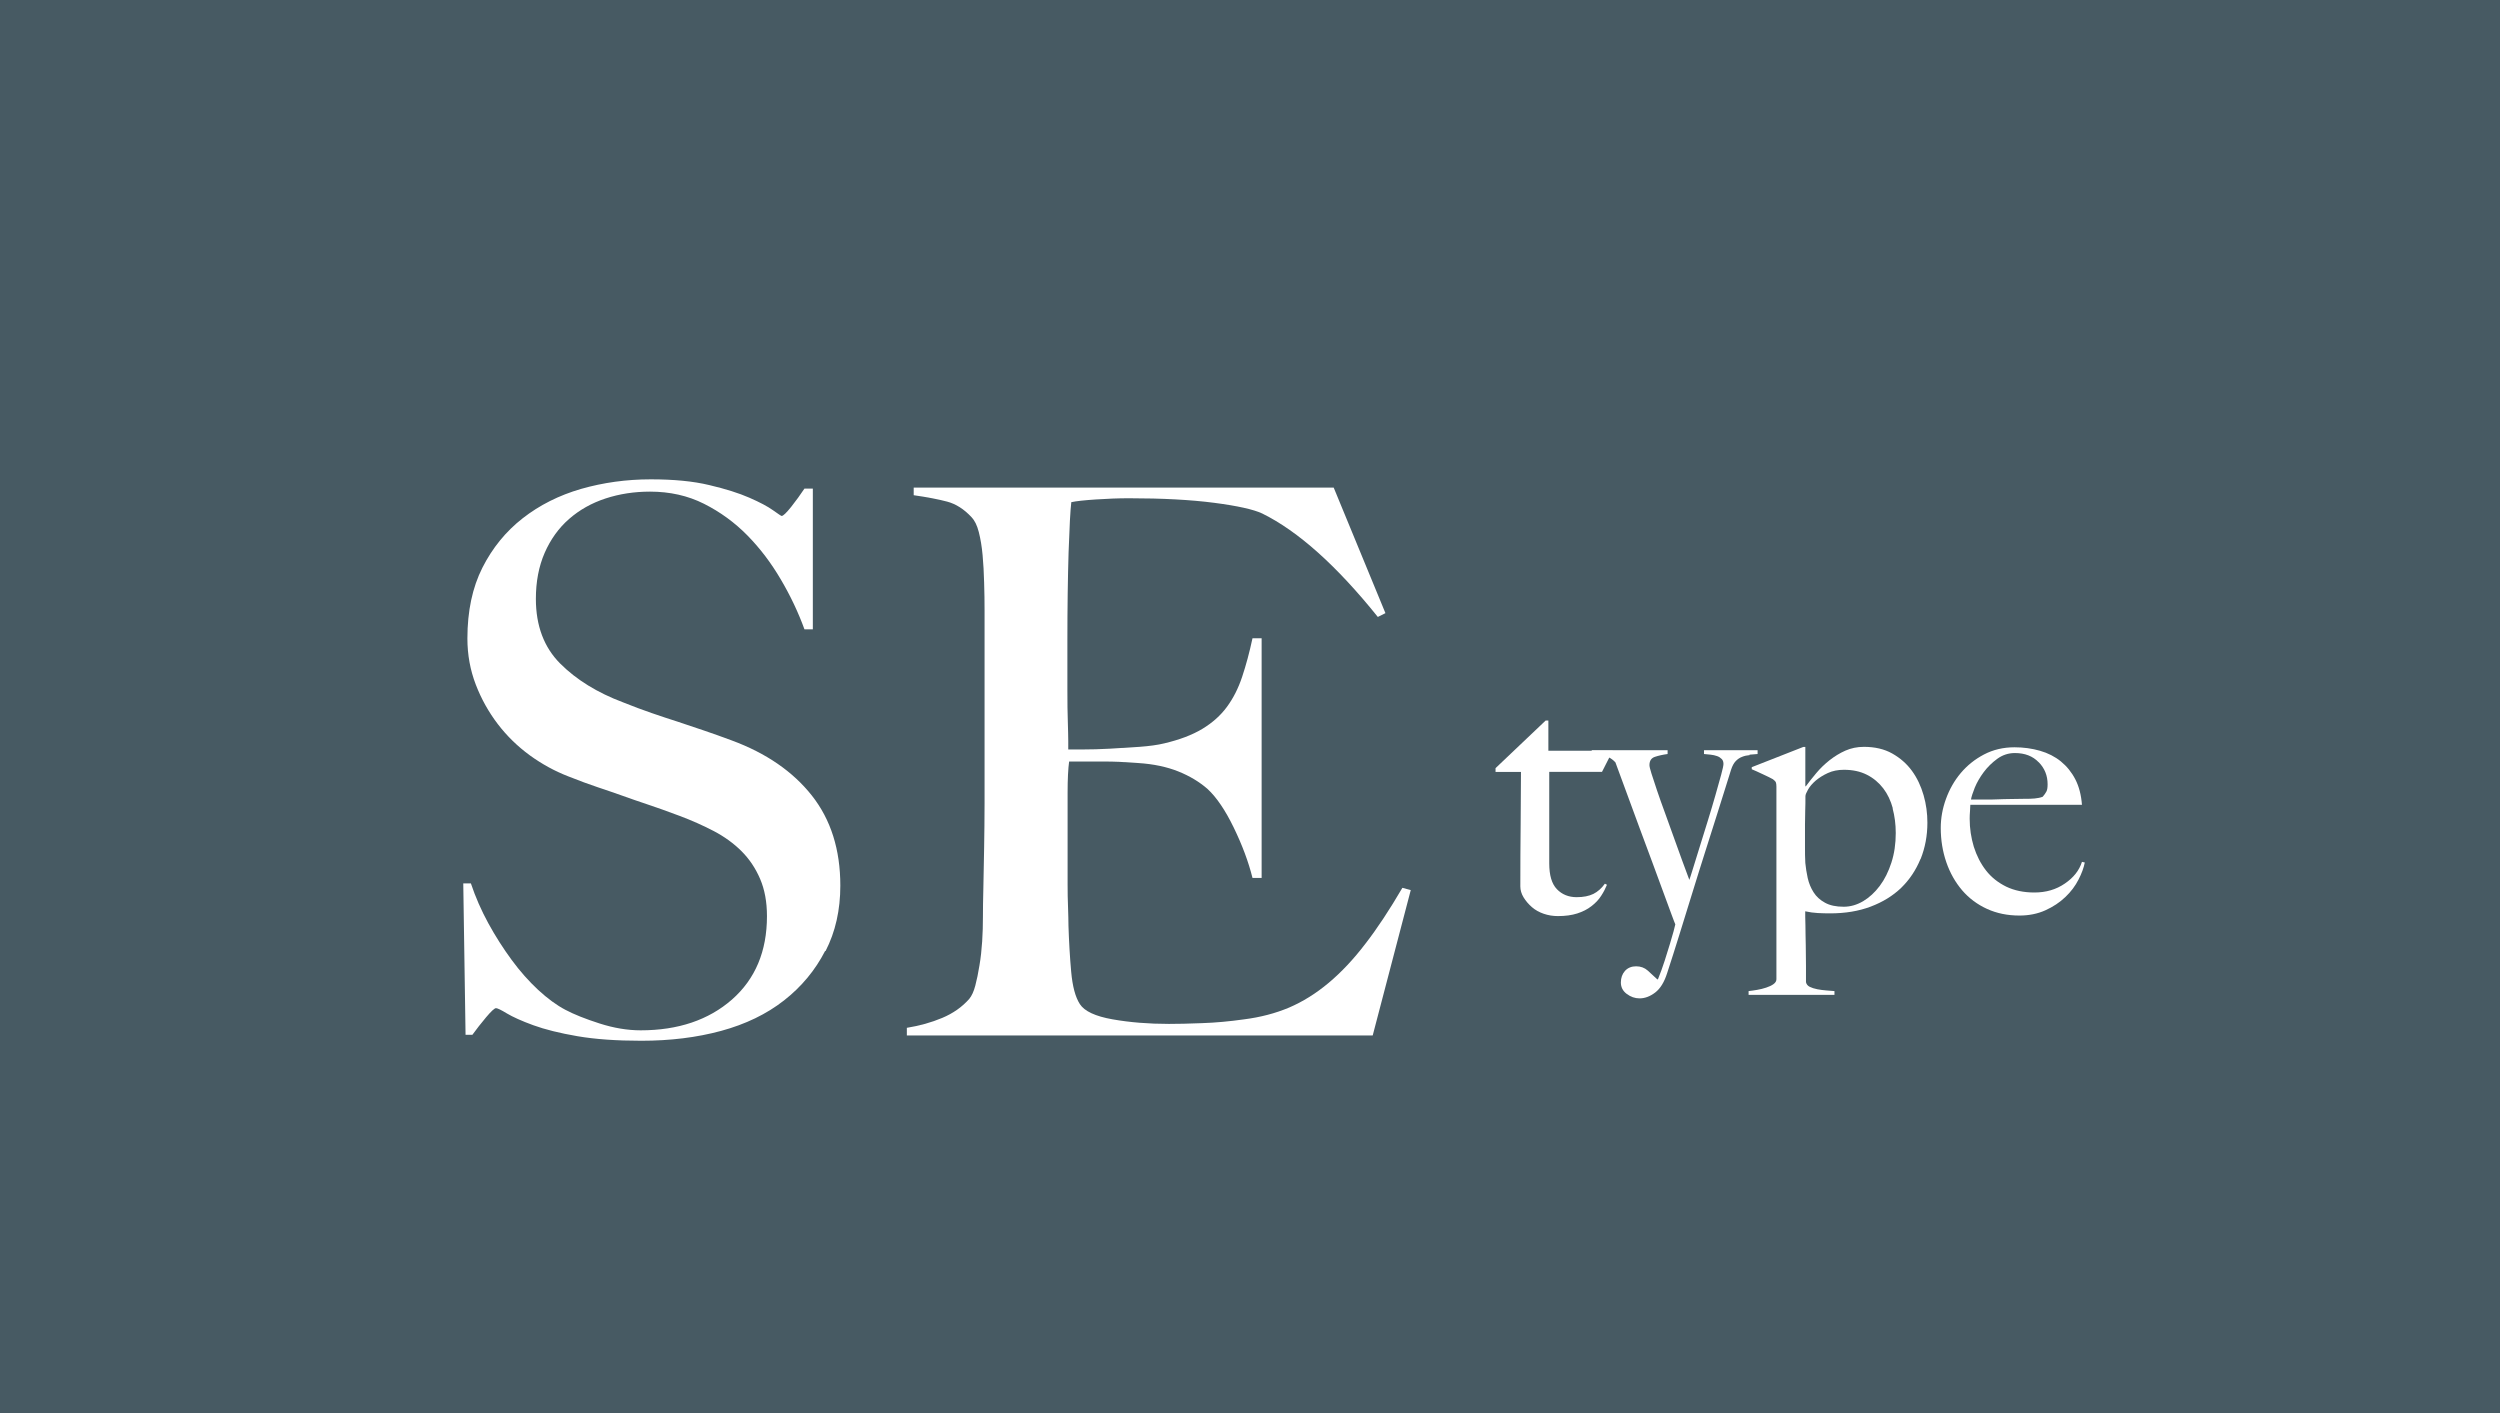 <?xml version="1.0" encoding="UTF-8"?><svg id="_レイヤー_2" xmlns="http://www.w3.org/2000/svg" width="230" height="130" viewBox="0 0 230 130"><defs><style>.cls-1{fill:#475a63;}.cls-2{fill:#fff;}</style></defs><g id="contents"><rect class="cls-1" width="230" height="130"/><path class="cls-2" d="M75.91,87.49c-.91,1.77-2.17,3.29-3.78,4.55s-3.54,2.19-5.78,2.8c-2.24.61-4.69.91-7.35.91-2.29,0-4.25-.14-5.88-.42-1.63-.28-2.99-.62-4.06-1.01s-1.88-.76-2.42-1.08c-.54-.33-.88-.49-1.01-.49s-.44.28-.91.84c-.47.56-.89,1.1-1.26,1.61h-.63l-.21-13.93h.7c.42,1.26.96,2.49,1.61,3.68.65,1.19,1.37,2.31,2.14,3.36.77,1.05,1.59,1.97,2.45,2.77.86.79,1.69,1.4,2.49,1.82.79.42,1.84.84,3.15,1.26,1.31.42,2.57.63,3.78.63,3.45,0,6.25-.95,8.4-2.83,2.15-1.89,3.22-4.45,3.22-7.67,0-1.31-.21-2.45-.63-3.43-.42-.98-.99-1.83-1.71-2.55-.72-.72-1.58-1.34-2.55-1.85-.98-.51-2.03-.98-3.15-1.4s-2.1-.77-2.94-1.05c-.84-.28-1.62-.55-2.34-.81-.72-.26-1.47-.51-2.24-.77-.77-.26-1.69-.59-2.76-1.02-1.21-.47-2.38-1.11-3.5-1.92-1.12-.82-2.1-1.77-2.94-2.87-.84-1.1-1.52-2.31-2.03-3.64-.51-1.33-.77-2.74-.77-4.24,0-2.52.46-4.69,1.38-6.51.92-1.82,2.16-3.34,3.71-4.55,1.55-1.21,3.34-2.11,5.37-2.7,2.03-.58,4.17-.88,6.41-.88,2.1,0,3.9.17,5.39.53,1.49.35,2.72.74,3.68,1.16.96.42,1.68.8,2.17,1.15.49.35.76.53.8.53.14,0,.43-.28.88-.84.44-.56.85-1.12,1.22-1.68h.77v12.95h-.77c-.56-1.54-1.28-3.07-2.17-4.58-.89-1.52-1.91-2.87-3.08-4.06-1.17-1.19-2.5-2.16-3.99-2.91-1.49-.75-3.15-1.12-4.97-1.12-1.45,0-2.81.21-4.09.63-1.28.42-2.4,1.05-3.36,1.89-.96.84-1.7,1.88-2.24,3.11-.54,1.24-.81,2.65-.81,4.24,0,2.47.75,4.46,2.24,5.95,1.49,1.49,3.42,2.68,5.79,3.57.93.37,1.8.7,2.62.98.81.28,1.62.55,2.41.8.79.26,1.59.53,2.41.81.82.28,1.67.58,2.55.91,3.17,1.17,5.62,2.86,7.37,5.07,1.75,2.22,2.62,4.98,2.62,8.29,0,2.24-.45,4.25-1.36,6.02Z"/><path class="cls-2" d="M126.27,95.26h-42.84v-.7c1.17-.19,2.25-.49,3.25-.91,1-.42,1.83-1,2.49-1.75.23-.28.42-.69.56-1.23.14-.54.27-1.15.38-1.85.12-.7.2-1.44.25-2.21.05-.77.07-1.53.07-2.28,0-.65.01-1.54.04-2.66.02-1.12.05-2.35.07-3.68s.04-2.69.04-4.09v-17.71c0-.84-.01-1.7-.04-2.59-.02-.89-.07-1.73-.14-2.52-.07-.79-.19-1.5-.35-2.13-.16-.63-.39-1.08-.67-1.37-.7-.75-1.45-1.22-2.24-1.43-.79-.21-1.82-.41-3.08-.59v-.7h38.64l4.76,11.55-.7.35c-3.78-4.71-7.33-7.89-10.64-9.52-.79-.37-2.26-.7-4.41-.98-2.15-.28-4.76-.42-7.84-.42-.98,0-1.99.04-3.04.11-1.05.07-1.81.15-2.27.25-.09.75-.17,2.29-.25,4.62-.07,2.33-.11,5.04-.11,8.12v4.48c0,1.21.01,2.21.04,2.97.02.77.04,1.37.04,1.79v.77h1.4c.7,0,1.5-.02,2.42-.07.91-.05,1.82-.11,2.73-.17.91-.07,1.67-.17,2.28-.32,1.4-.33,2.57-.77,3.5-1.33.93-.56,1.69-1.24,2.27-2.03.58-.79,1.05-1.71,1.4-2.77.35-1.05.67-2.23.95-3.54h.84v22.05h-.84c-.37-1.49-.95-3.03-1.72-4.62-.77-1.59-1.57-2.78-2.42-3.57-.75-.65-1.64-1.19-2.69-1.61s-2.28-.68-3.67-.77c-.7-.05-1.28-.08-1.75-.11-.47-.02-.93-.03-1.4-.03h-3.22c-.09.65-.14,1.61-.14,2.87v8.4c0,.75.01,1.46.04,2.13.02.68.04,1.25.04,1.72.05,1.49.13,2.9.25,4.23.12,1.33.38,2.32.8,2.97.42.65,1.42,1.12,3.01,1.4,1.59.28,3.31.42,5.18.42.79,0,1.81-.02,3.04-.07,1.24-.04,2.53-.16,3.88-.35,1.49-.19,2.87-.55,4.13-1.08,1.26-.54,2.47-1.29,3.64-2.27,1.17-.98,2.3-2.18,3.39-3.61,1.1-1.42,2.23-3.14,3.4-5.14l.77.21-3.5,13.37Z"/><path class="cls-2" d="M147.39,71.01h-4.86v8.42c0,1.09.23,1.88.7,2.37.47.49,1.08.74,1.82.74.62,0,1.13-.1,1.54-.3.4-.2.76-.52,1.06-.94l.19.1c-.13.32-.3.66-.53,1.01-.22.35-.52.67-.9.96-.37.29-.81.51-1.31.67-.5.16-1.09.24-1.78.24-.45,0-.88-.07-1.29-.21-.41-.14-.78-.34-1.09-.61s-.57-.57-.77-.9c-.2-.33-.3-.67-.3-1.01,0-2.01.01-3.91.03-5.71s.03-3.41.03-4.82h-2.34v-.35l4.61-4.38h.25v2.78h5.92l-.99,1.95Z"/><path class="cls-2" d="M160.97,69.47c-.25.02-.48.07-.7.16-.22.08-.42.22-.59.4-.17.18-.31.44-.42.78-.11.34-.28.88-.51,1.63-.24.75-.51,1.63-.83,2.64-.32,1.01-.67,2.13-1.06,3.34s-.77,2.46-1.17,3.74c-.4,1.28-.79,2.55-1.18,3.81-.39,1.26-.77,2.45-1.14,3.58-.26.81-.62,1.4-1.09,1.76-.47.36-.95.54-1.44.54-.43,0-.82-.14-1.18-.41-.36-.27-.54-.62-.54-1.05s.13-.79.38-1.07c.26-.28.6-.42,1.02-.42s.78.13,1.07.39.58.53.88.81h.06c.23-.58.44-1.14.62-1.71.18-.57.34-1.08.48-1.54.14-.46.25-.85.34-1.17.08-.32.14-.53.16-.64-.04-.09-.16-.39-.35-.91-.19-.52-.44-1.19-.74-2.01s-.64-1.74-1.02-2.77c-.38-1.02-.77-2.07-1.17-3.15-.4-1.08-.78-2.14-1.17-3.18-.38-1.04-.74-2-1.06-2.88-.19-.21-.42-.38-.69-.51-.27-.13-.76-.21-1.49-.26v-.35h6.98v.35c-.45.06-.84.15-1.17.26-.33.11-.5.36-.5.77,0,.11.06.37.19.78s.3.93.51,1.55c.21.62.45,1.3.72,2.03.27.74.53,1.48.8,2.22s.53,1.47.78,2.16.48,1.3.67,1.81c.06-.17.18-.53.35-1.09s.37-1.21.61-1.97c.23-.76.48-1.55.74-2.38s.49-1.62.7-2.35c.21-.74.39-1.36.53-1.89.14-.52.21-.85.21-.98,0-.19-.05-.35-.16-.46s-.25-.21-.43-.27c-.18-.06-.38-.11-.59-.13-.21-.02-.42-.04-.61-.06v-.35h4.93v.35c-.26.02-.51.04-.75.06Z"/><path class="cls-2" d="M176.68,79.04c-.42,1.02-1.01,1.9-1.77,2.64-.77.74-1.7,1.31-2.81,1.73-1.11.42-2.35.62-3.73.62-.38,0-.76-.01-1.13-.03-.37-.02-.76-.07-1.16-.16,0,.3,0,.74.02,1.31,0,.58.02,1.18.03,1.82.01.64.02,1.27.02,1.89v1.5c.04.19.16.34.35.43s.42.17.69.22c.27.05.54.09.83.11.29.02.54.04.75.06v.35h-7.9v-.35c.21-.02.47-.06.77-.11.3-.05.58-.12.85-.21.27-.09.49-.19.67-.32s.27-.28.27-.45v-17.73c0-.17-.02-.3-.05-.38-.03-.08-.12-.18-.27-.29-.19-.11-.5-.26-.93-.46-.43-.2-.77-.36-1.02-.46v-.19l4.74-1.86h.19v3.58l.03.06c.3-.41.63-.82.99-1.25.36-.43.77-.82,1.21-1.17.45-.35.93-.65,1.45-.88.52-.23,1.09-.35,1.71-.35,1,0,1.87.2,2.6.61.73.41,1.34.94,1.82,1.6.48.66.83,1.41,1.07,2.24s.35,1.67.35,2.53c0,1.19-.21,2.3-.62,3.33ZM174.14,74.37c-.19-.7-.48-1.32-.88-1.84s-.89-.94-1.5-1.25-1.31-.46-2.12-.46c-.55,0-1.05.1-1.48.3-.44.2-.81.44-1.12.7-.31.27-.54.54-.7.82-.16.28-.24.48-.24.61,0,.43,0,.88-.02,1.36-.01.48-.02.9-.02,1.26v2.05c0,.49,0,.98.03,1.47.04.45.12.91.22,1.39.11.48.29.92.54,1.31.25.4.61.72,1.05.96.45.25,1.02.37,1.72.37.62,0,1.21-.17,1.79-.51.57-.34,1.08-.81,1.53-1.41.45-.6.8-1.31,1.07-2.14s.4-1.74.4-2.72c0-.81-.1-1.57-.29-2.27Z"/><path class="cls-2" d="M191.23,80.91c-.3.59-.7,1.13-1.22,1.62-.51.49-1.13.9-1.84,1.22s-1.51.48-2.38.48c-1.09,0-2.08-.2-2.98-.61-.9-.41-1.66-.98-2.29-1.71-.63-.74-1.12-1.6-1.46-2.59-.34-.99-.51-2.04-.51-3.15,0-.9.16-1.79.48-2.67.32-.88.77-1.68,1.36-2.38.59-.7,1.3-1.27,2.14-1.71s1.78-.66,2.8-.66c.83,0,1.62.11,2.35.32s1.38.54,1.92.98c.54.44.99.99,1.33,1.65.34.66.54,1.44.61,2.34h-10.27c0,.17-.01.37-.03.59s-.03.45-.03.69c0,.9.13,1.75.38,2.58.26.82.63,1.55,1.12,2.18.49.63,1.11,1.12,1.86,1.49.75.36,1.61.54,2.59.54,1.07,0,2-.27,2.8-.82.8-.54,1.33-1.21,1.58-2l.26.06c-.09.47-.28,1-.58,1.58ZM187.56,70.13c-.54-.57-1.28-.85-2.19-.85-.6,0-1.14.18-1.62.53-.48.35-.9.76-1.25,1.23-.35.47-.62.94-.82,1.42-.19.48-.31.85-.35,1.1h1.31c.38,0,.76,0,1.14-.02s.76-.02,1.17-.03.85-.02,1.34-.02c.32,0,.62,0,.9-.03s.52-.07.74-.16c.15-.17.26-.33.34-.48s.11-.37.11-.67c0-.79-.27-1.47-.82-2.03Z"/></g></svg>